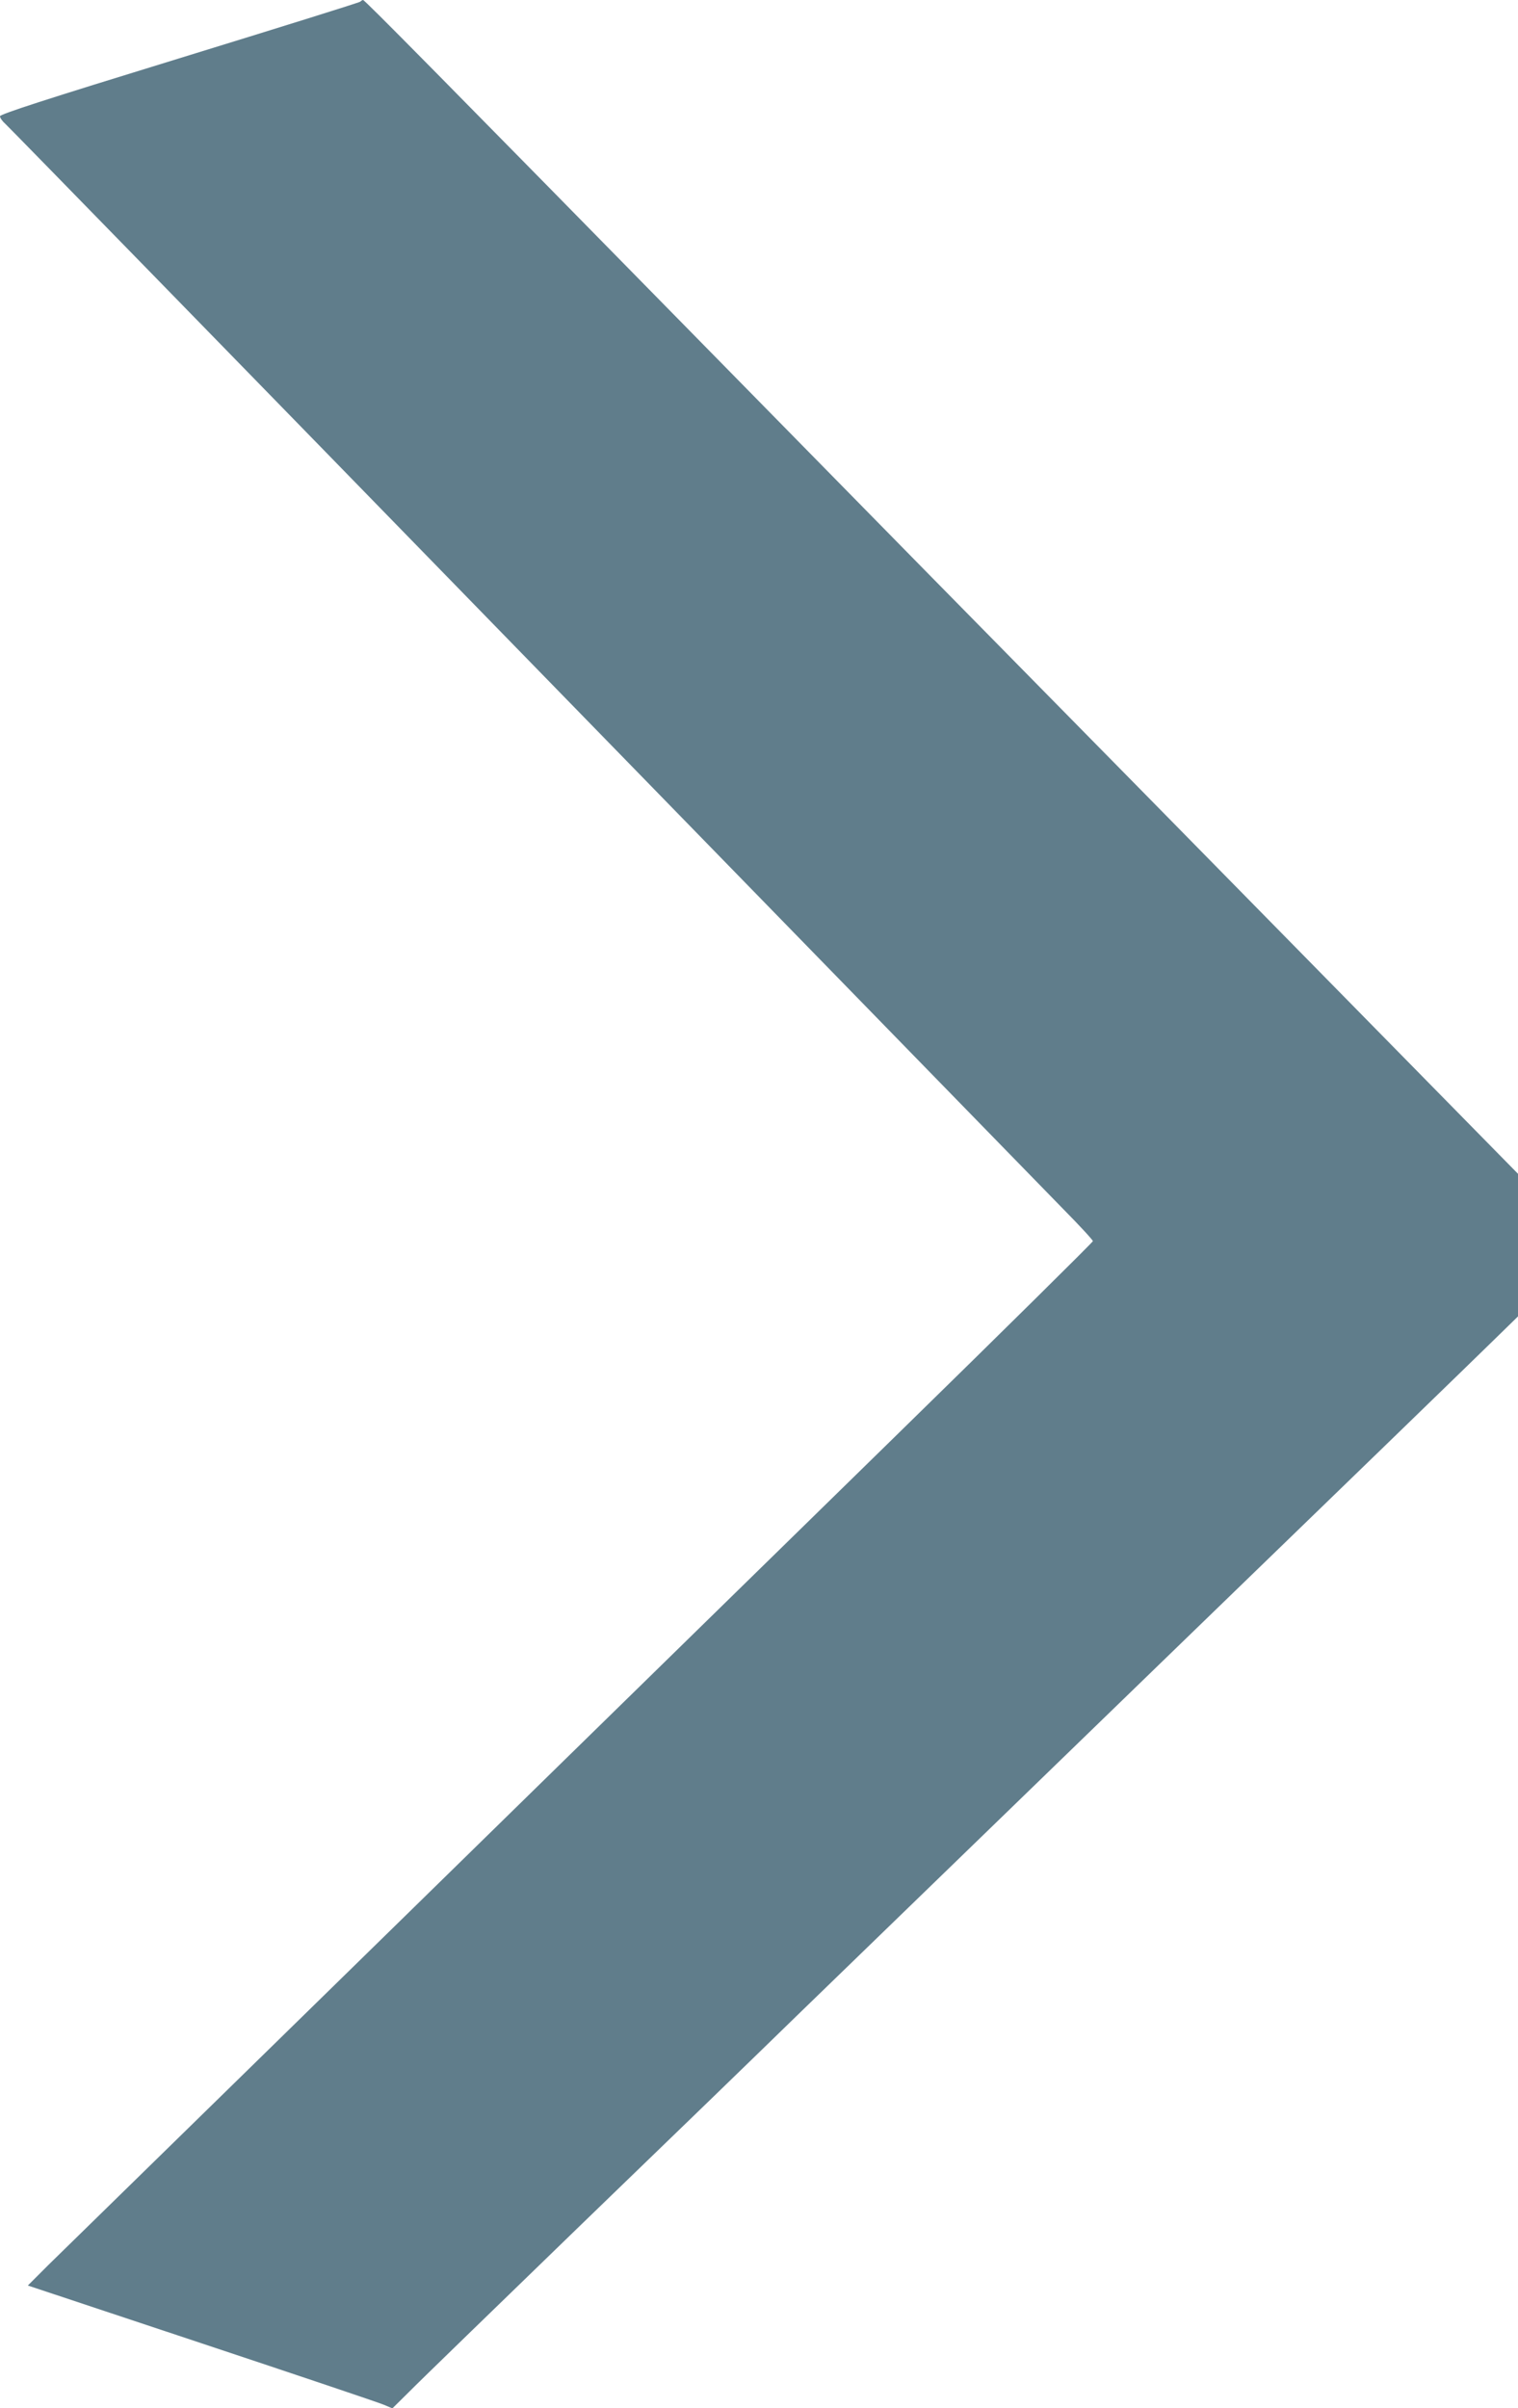 <?xml version="1.0" standalone="no"?>
<!DOCTYPE svg PUBLIC "-//W3C//DTD SVG 20010904//EN"
 "http://www.w3.org/TR/2001/REC-SVG-20010904/DTD/svg10.dtd">
<svg version="1.0" xmlns="http://www.w3.org/2000/svg"
 width="807pt" height="1280pt" viewBox="0 0 807 1280"
 preserveAspectRatio="xMidYMid meet">
<g transform="translate(0,1280) scale(0.1,-0.1)"
fill="#607d8b" stroke="none">
<path d="M1915 12791 c-6 -5 -439 -140 -962 -301 -719 -221 -953 -297 -953
-308 0 -9 13 -27 29 -41 16 -14 1252 -1281 2747 -2816 1495 -1534 2789 -2862
2876 -2951 87 -88 158 -165 158 -171 0 -5 -473 -473 -1052 -1039 -579 -566
-1383 -1353 -1788 -1749 -404 -396 -1156 -1131 -1670 -1634 -514 -503 -984
-962 -1044 -1021 l-108 -108 923 -307 c508 -169 945 -316 970 -327 l45 -19 90
89 c49 50 463 451 919 893 457 441 970 938 1140 1104 171 166 1046 1014 1945
1885 899 870 1692 1639 1762 1708 l128 125 0 379 0 379 -1117 1137 c-614 625
-1243 1265 -1398 1422 -155 157 -920 935 -1700 1730 -1545 1574 -1916 1950
-1925 1950 -3 0 -10 -4 -15 -9z"/>
</g>
</svg>
